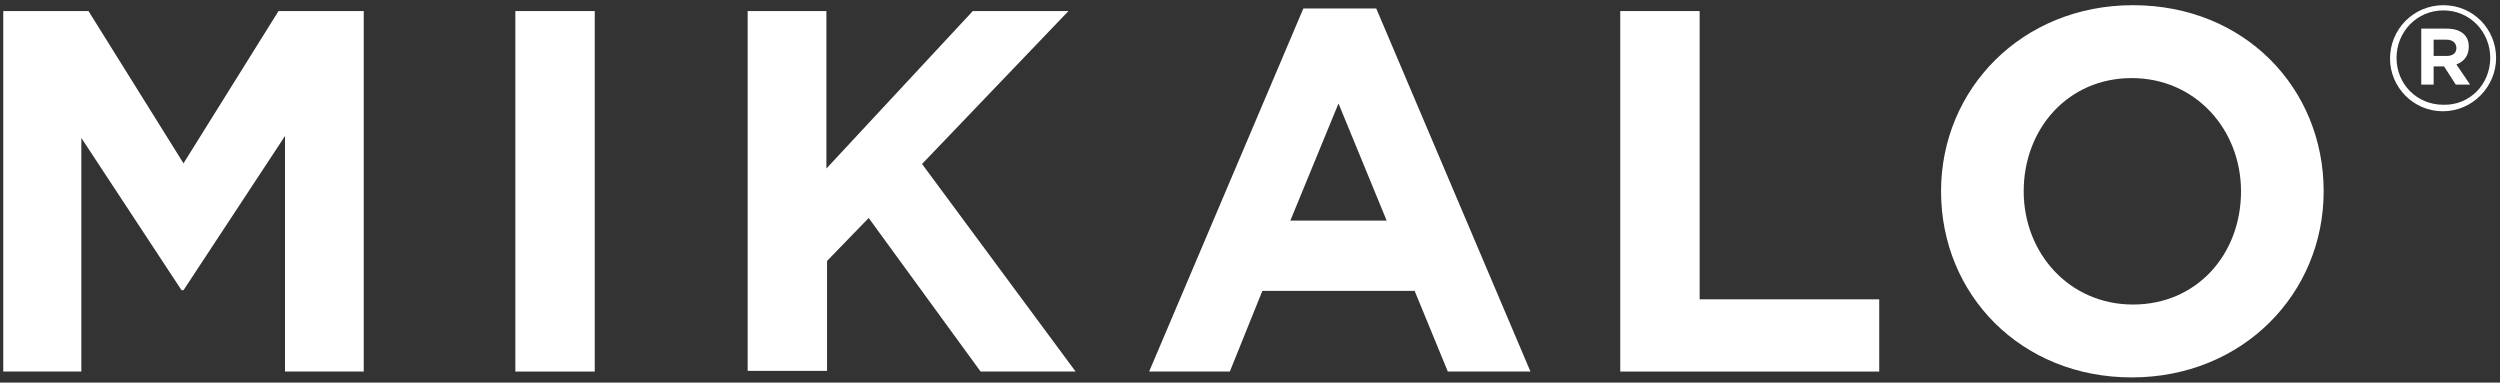 <?xml version="1.0" encoding="utf-8"?>
<!-- Generator: Adobe Illustrator 28.0.0, SVG Export Plug-In . SVG Version: 6.00 Build 0)  -->
<svg version="1.1" id="Ebene_1" xmlns="http://www.w3.org/2000/svg" xmlns:xlink="http://www.w3.org/1999/xlink" x="0px" y="0px"
	 viewBox="0 0 384.2 58.8" style="enable-background:new 0 0 384.2 58.8;" xml:space="preserve">
<rect x="0" y="0" width="384.2" height="58.8" fill="#333333" stroke="none"/>
<style type="text/css">
	.st0{fill:#FFFFFF;}
</style>
<g>
	<g>
		<path class="st0" d="M0.5,1.7h13.1l14.6,23.4L42.8,1.7h13.1v55.4H43.8V20.9L28.2,44.6h-0.3L12.5,21.2v35.9H0.5V1.7z"/>
		<path class="st0" d="M79.2,1.7h12.2v55.4H79.2V1.7z"/>
		<path class="st0" d="M114.8,1.7h12.2v24.2l22.5-24.2h14.7l-22.5,23.5l23.6,31.9h-14.6l-17.2-23.6l-6.4,6.6v16.9h-12.2V1.7z"/>
		<path class="st0" d="M200.3,1.3h11.2l23.7,55.8h-12.7l-5.1-12.4h-23.4L189,57.1h-12.4L200.3,1.3z M213.1,33.9l-7.4-18l-7.4,18
			H213.1z"/>
		<path class="st0" d="M249,1.7h12.2V46h27.6v11.1H249V1.7z"/>
		<path class="st0" d="M298.3,29.4c0-15.7,12.4-28.6,29.5-28.6c17.1,0,29.3,12.7,29.3,28.6c0,15.7-12.4,28.6-29.5,28.6
			C310.6,58,298.3,45.3,298.3,29.4z M344.4,29.4c0-9.5-7-17.4-16.8-17.4c-9.8,0-16.6,7.8-16.6,17.4c0,9.5,7,17.4,16.8,17.4
			C337.6,46.8,344.4,39.1,344.4,29.4z"/>
	</g>
	<g>
		<path class="st0" d="M367.3,9L367.3,9c0-4.5,3.6-8.2,8.2-8.2c4.6,0,8.1,3.7,8.1,8.1v0c0,4.4-3.6,8.2-8.2,8.2
			C370.9,17.1,367.3,13.4,367.3,9z M382.7,8.9L382.7,8.9c0-4-3.1-7.3-7.2-7.3c-4.1,0-7.2,3.3-7.2,7.3v0c0,4,3.1,7.2,7.2,7.2
			C379.6,16.2,382.7,12.9,382.7,8.9z M372.1,4.4h3.9c1.2,0,2.1,0.3,2.7,0.9c0.5,0.5,0.7,1.1,0.7,1.9v0c0,1.4-0.8,2.3-1.9,2.7
			l2.1,3.1h-2.2l-1.8-2.8H374V13h-1.9V4.4z M376,8.6c1,0,1.5-0.5,1.5-1.2v0c0-0.8-0.6-1.3-1.5-1.3H374v2.5H376z"/>
	</g>
</g>
</svg>
